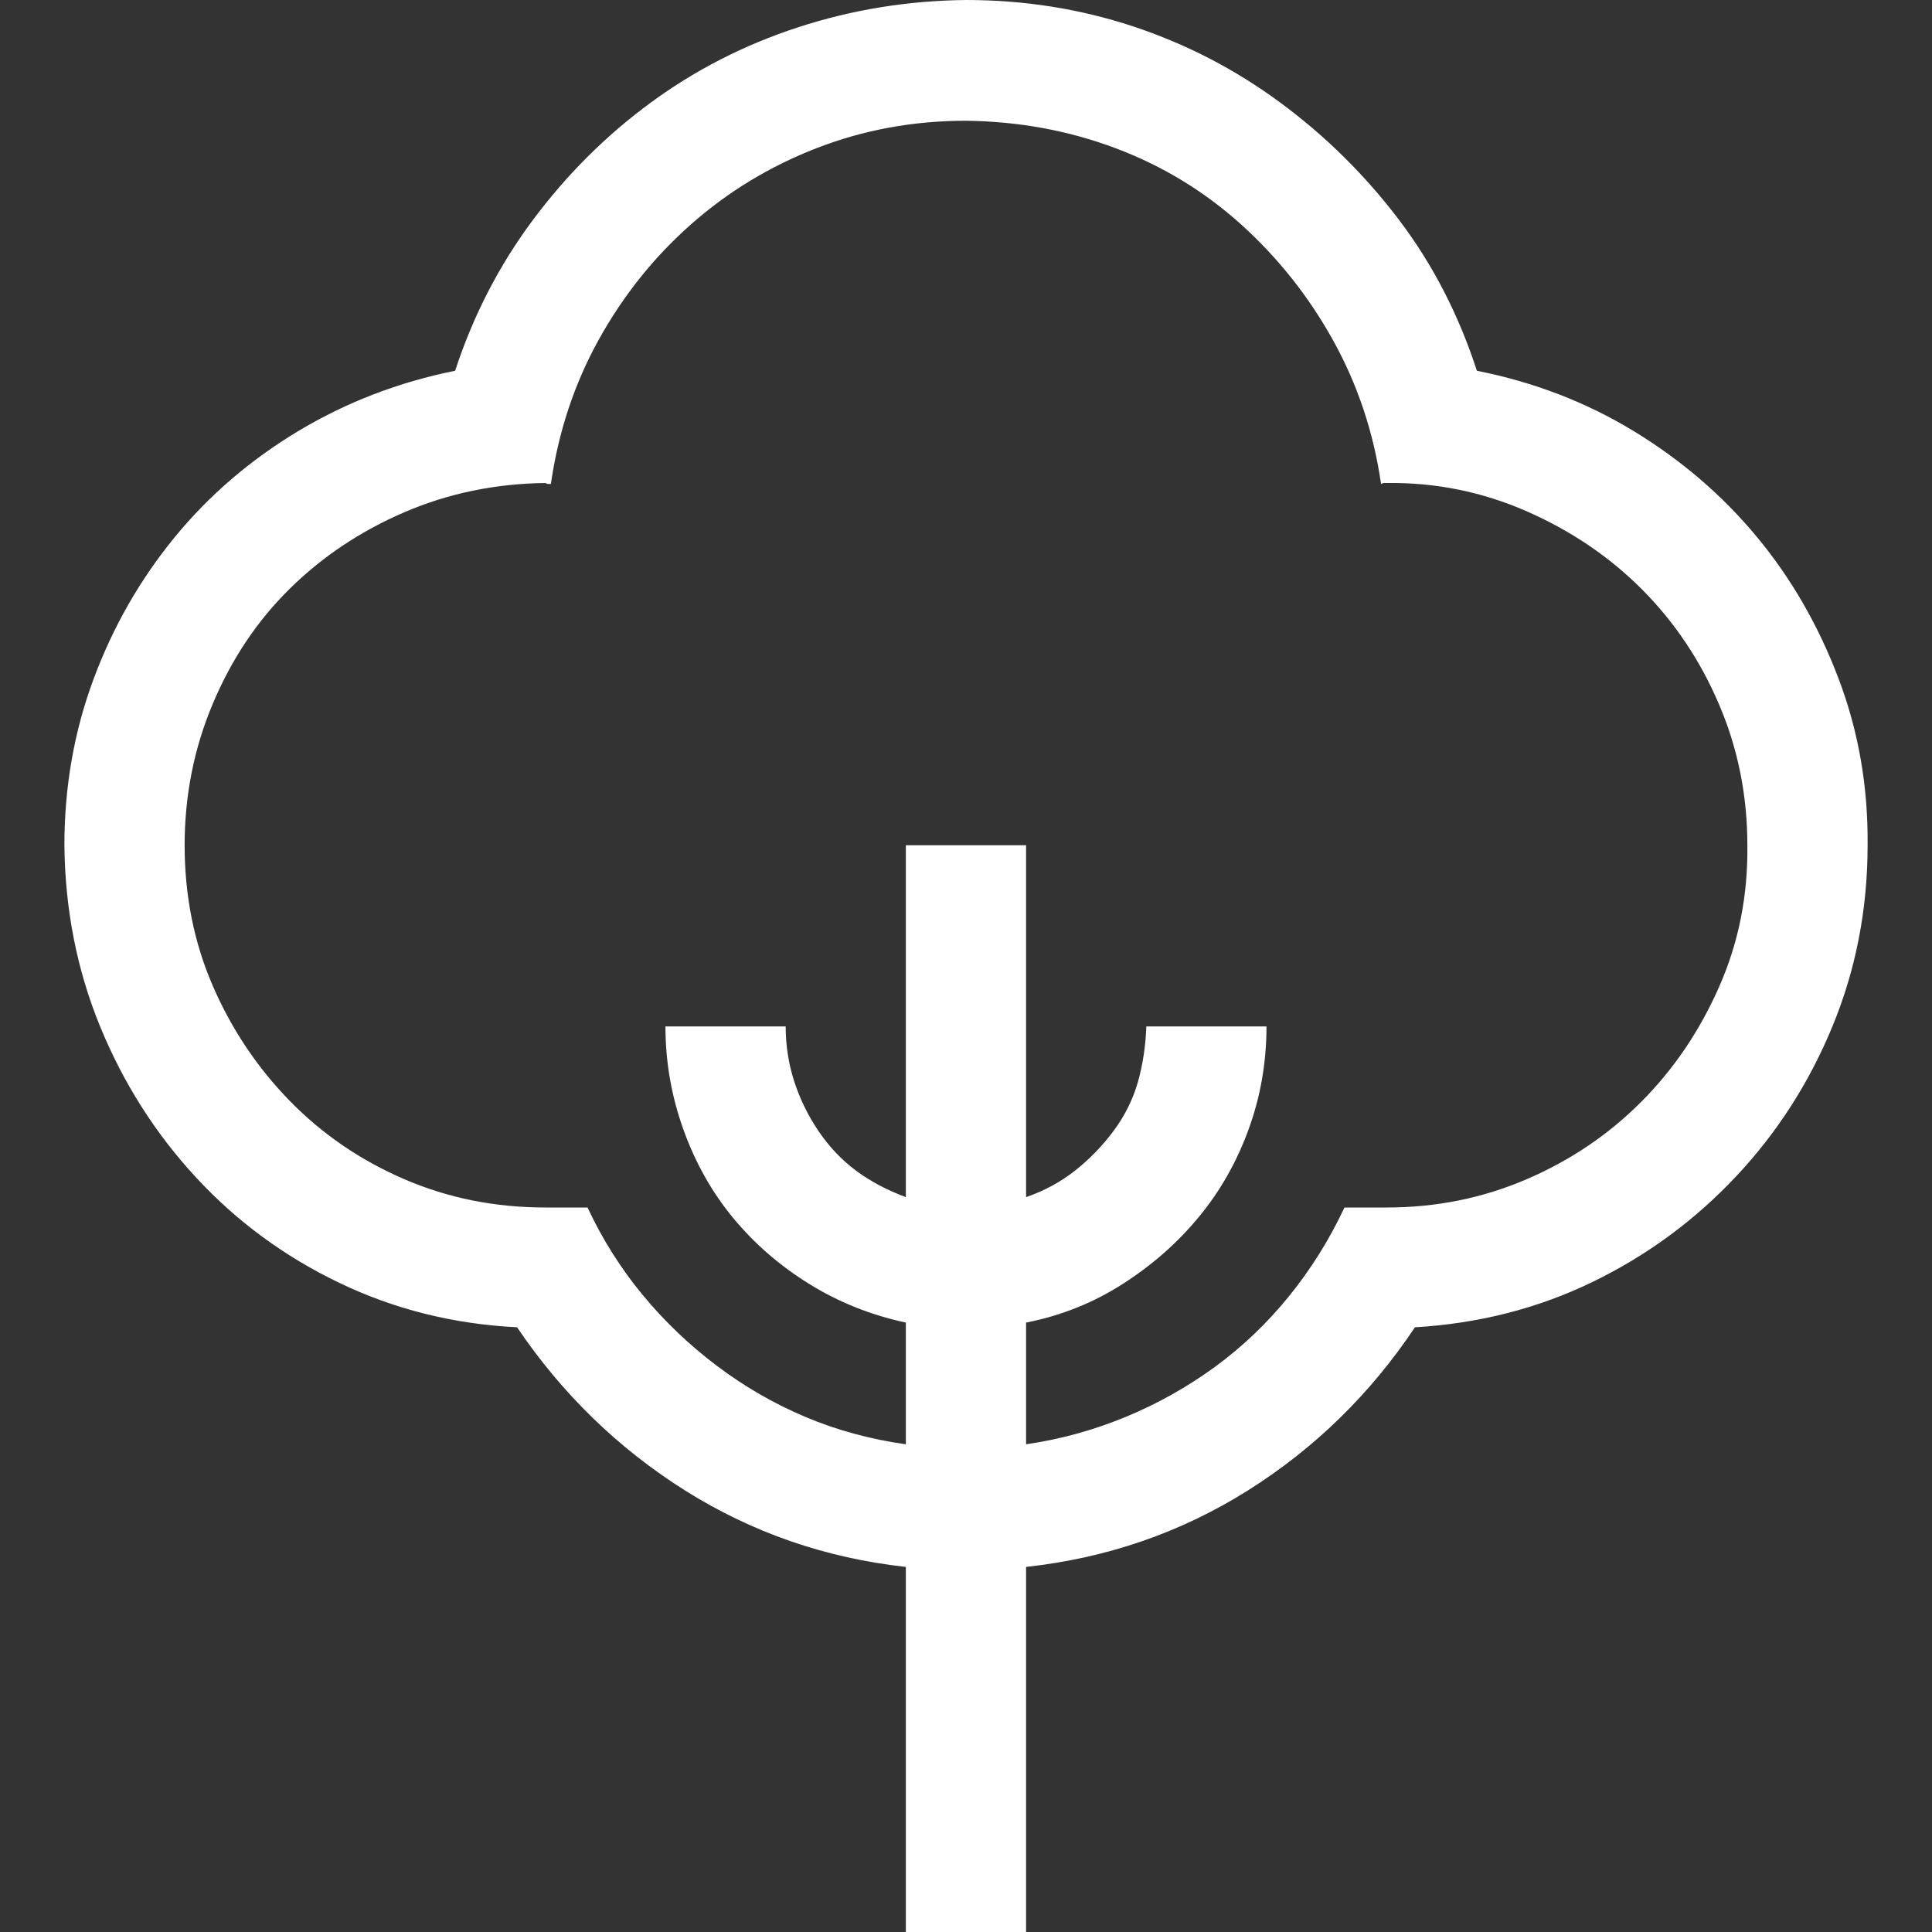 <svg xmlns="http://www.w3.org/2000/svg" width="30" height="30" viewBox="0 0 30 30" fill="none"><rect x="0" y="0" width="30" height="30" fill="#333333" stroke="none"/><path d="M22.933 5.757C23.818 5.933 24.63 6.245 25.368 6.694C26.107 7.144 26.744 7.69 27.279 8.335C27.814 8.979 28.236 9.712 28.547 10.532C28.859 11.352 29.009 12.217 29 13.125C29 14.111 28.82 15.044 28.46 15.923C28.1 16.802 27.6 17.583 26.958 18.267C26.316 18.95 25.573 19.497 24.727 19.907C23.881 20.317 22.962 20.552 21.971 20.61C21.28 21.645 20.415 22.49 19.375 23.145C18.334 23.799 17.187 24.194 15.933 24.331V30H14.066V24.331C12.822 24.194 11.68 23.799 10.639 23.145C9.599 22.49 8.729 21.645 8.029 20.61C7.047 20.561 6.128 20.332 5.273 19.922C4.417 19.512 3.674 18.965 3.042 18.281C2.41 17.598 1.914 16.816 1.554 15.938C1.194 15.059 1.01 14.121 1 13.125C1 12.217 1.151 11.357 1.452 10.547C1.753 9.736 2.172 9.004 2.706 8.35C3.241 7.695 3.883 7.144 4.631 6.694C5.38 6.245 6.192 5.933 7.067 5.757C7.349 4.897 7.752 4.116 8.277 3.413C8.802 2.71 9.41 2.104 10.1 1.597C10.79 1.089 11.553 0.698 12.389 0.425C13.226 0.151 14.096 0.01 15 0C15.904 0 16.769 0.137 17.596 0.41C18.422 0.684 19.185 1.079 19.885 1.597C20.585 2.114 21.198 2.72 21.723 3.413C22.248 4.106 22.651 4.888 22.933 5.757ZM21.533 18.75C22.301 18.75 23.025 18.604 23.706 18.311C24.386 18.018 24.98 17.617 25.485 17.109C25.991 16.602 26.394 16.006 26.695 15.322C26.997 14.639 27.143 13.906 27.133 13.125C27.133 12.354 26.987 11.626 26.695 10.942C26.404 10.259 26.005 9.663 25.5 9.155C24.994 8.647 24.396 8.242 23.706 7.939C23.016 7.637 22.291 7.49 21.533 7.5H21.489C21.48 7.5 21.465 7.505 21.445 7.515C21.329 6.714 21.081 5.972 20.702 5.288C20.323 4.604 19.846 4.004 19.273 3.486C18.699 2.969 18.048 2.573 17.319 2.3C16.589 2.026 15.816 1.885 15 1.875C14.183 1.875 13.41 2.017 12.681 2.3C11.952 2.583 11.3 2.979 10.727 3.486C10.153 3.994 9.677 4.59 9.298 5.273C8.919 5.957 8.671 6.704 8.554 7.515H8.51C8.501 7.515 8.486 7.51 8.467 7.5C7.689 7.51 6.96 7.661 6.279 7.954C5.599 8.247 5.005 8.643 4.5 9.141C3.994 9.639 3.596 10.234 3.304 10.928C3.012 11.621 2.867 12.354 2.867 13.125C2.867 13.906 3.012 14.634 3.304 15.308C3.596 15.981 3.994 16.577 4.5 17.095C5.005 17.612 5.599 18.018 6.279 18.311C6.96 18.604 7.689 18.75 8.467 18.75H9.123C9.356 19.248 9.643 19.702 9.983 20.112C10.323 20.523 10.707 20.889 11.135 21.211C11.563 21.533 12.02 21.797 12.506 22.002C12.992 22.207 13.512 22.349 14.066 22.427V20.537C13.522 20.42 13.021 20.22 12.564 19.936C12.107 19.653 11.714 19.311 11.383 18.911C11.053 18.511 10.795 18.052 10.61 17.534C10.425 17.017 10.333 16.484 10.333 15.938H12.2C12.2 16.23 12.244 16.514 12.331 16.787C12.419 17.061 12.545 17.319 12.71 17.564C12.876 17.808 13.07 18.013 13.294 18.179C13.517 18.345 13.775 18.481 14.066 18.589V13.125H15.933V18.589C16.215 18.491 16.468 18.355 16.691 18.179C16.915 18.003 17.114 17.798 17.289 17.564C17.464 17.329 17.591 17.075 17.669 16.802C17.746 16.528 17.79 16.24 17.8 15.938H19.666C19.666 16.494 19.574 17.026 19.389 17.534C19.205 18.042 18.947 18.496 18.616 18.896C18.286 19.297 17.892 19.644 17.435 19.936C16.978 20.23 16.477 20.43 15.933 20.537V22.427C16.468 22.349 16.983 22.207 17.479 22.002C17.975 21.797 18.436 21.538 18.864 21.226C19.292 20.913 19.676 20.547 20.016 20.127C20.357 19.707 20.643 19.248 20.877 18.75H21.533Z" fill="white"></path></svg>